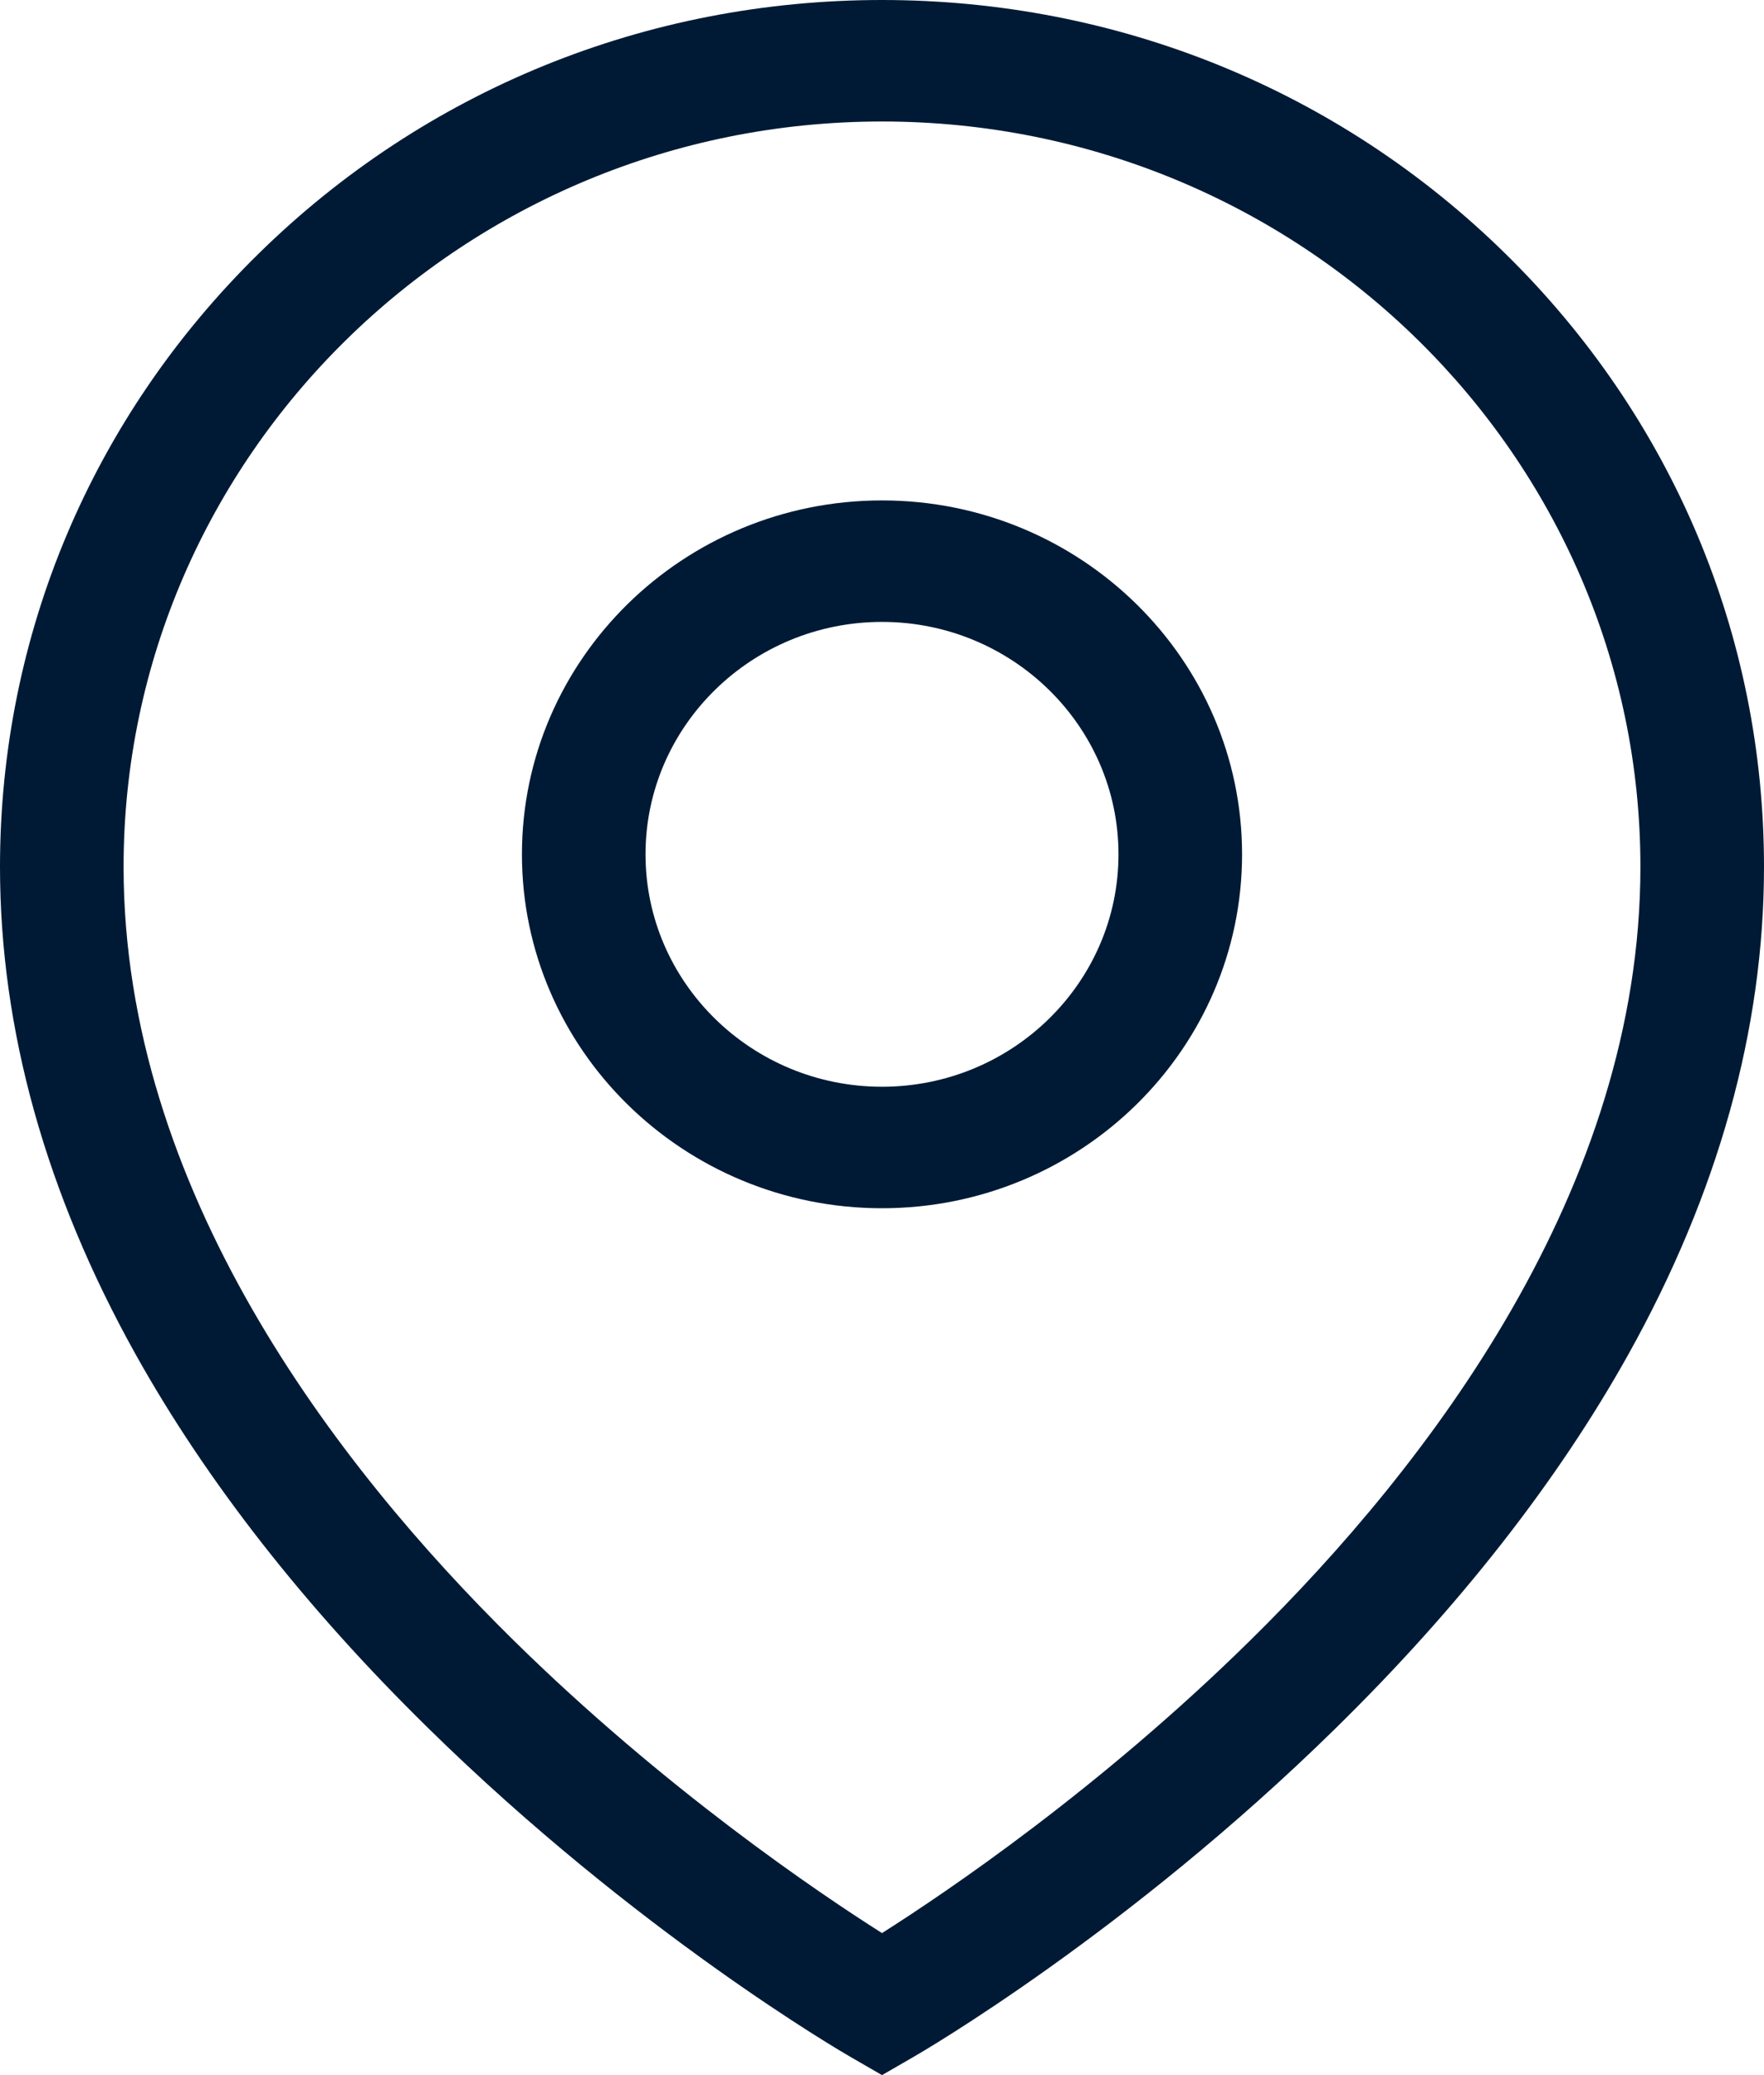 <svg width="17" height="20" viewBox="0 0 17 20" fill="none" xmlns="http://www.w3.org/2000/svg">
<path d="M14.51 2.447C12.905 0.869 10.77 0 8.5 0C6.23 0 4.095 0.869 2.49 2.447C0.884 4.025 0 6.124 0 8.355C0 9.917 0.44 11.498 1.308 13.055C1.991 14.279 2.94 15.491 4.127 16.656C6.134 18.627 8.115 19.778 8.199 19.826L8.5 20L8.801 19.826C8.885 19.778 10.866 18.627 12.873 16.656C14.06 15.491 15.009 14.279 15.692 13.055C16.56 11.498 17 9.917 17 8.355C17 6.124 16.116 4.025 14.51 2.447ZM12.05 15.809C10.594 17.243 9.118 18.239 8.5 18.631C7.882 18.239 6.406 17.243 4.949 15.809C3.235 14.121 1.191 11.457 1.191 8.355C1.191 4.394 4.47 1.171 8.5 1.171C12.53 1.171 15.809 4.394 15.809 8.355C15.809 11.457 13.765 14.121 12.05 15.809Z" fill="#001A35"/>
<path d="M8.5 4.823C6.586 4.823 5.03 6.353 5.03 8.234C5.03 10.115 6.587 11.645 8.5 11.645C10.413 11.645 11.97 10.115 11.97 8.234C11.97 6.353 10.414 4.823 8.5 4.823ZM8.5 10.474C7.243 10.474 6.221 9.469 6.221 8.234C6.221 6.999 7.243 5.994 8.5 5.994C9.757 5.994 10.779 6.999 10.779 8.234C10.779 9.469 9.757 10.474 8.5 10.474Z" fill="#001A35"/>
</svg>

